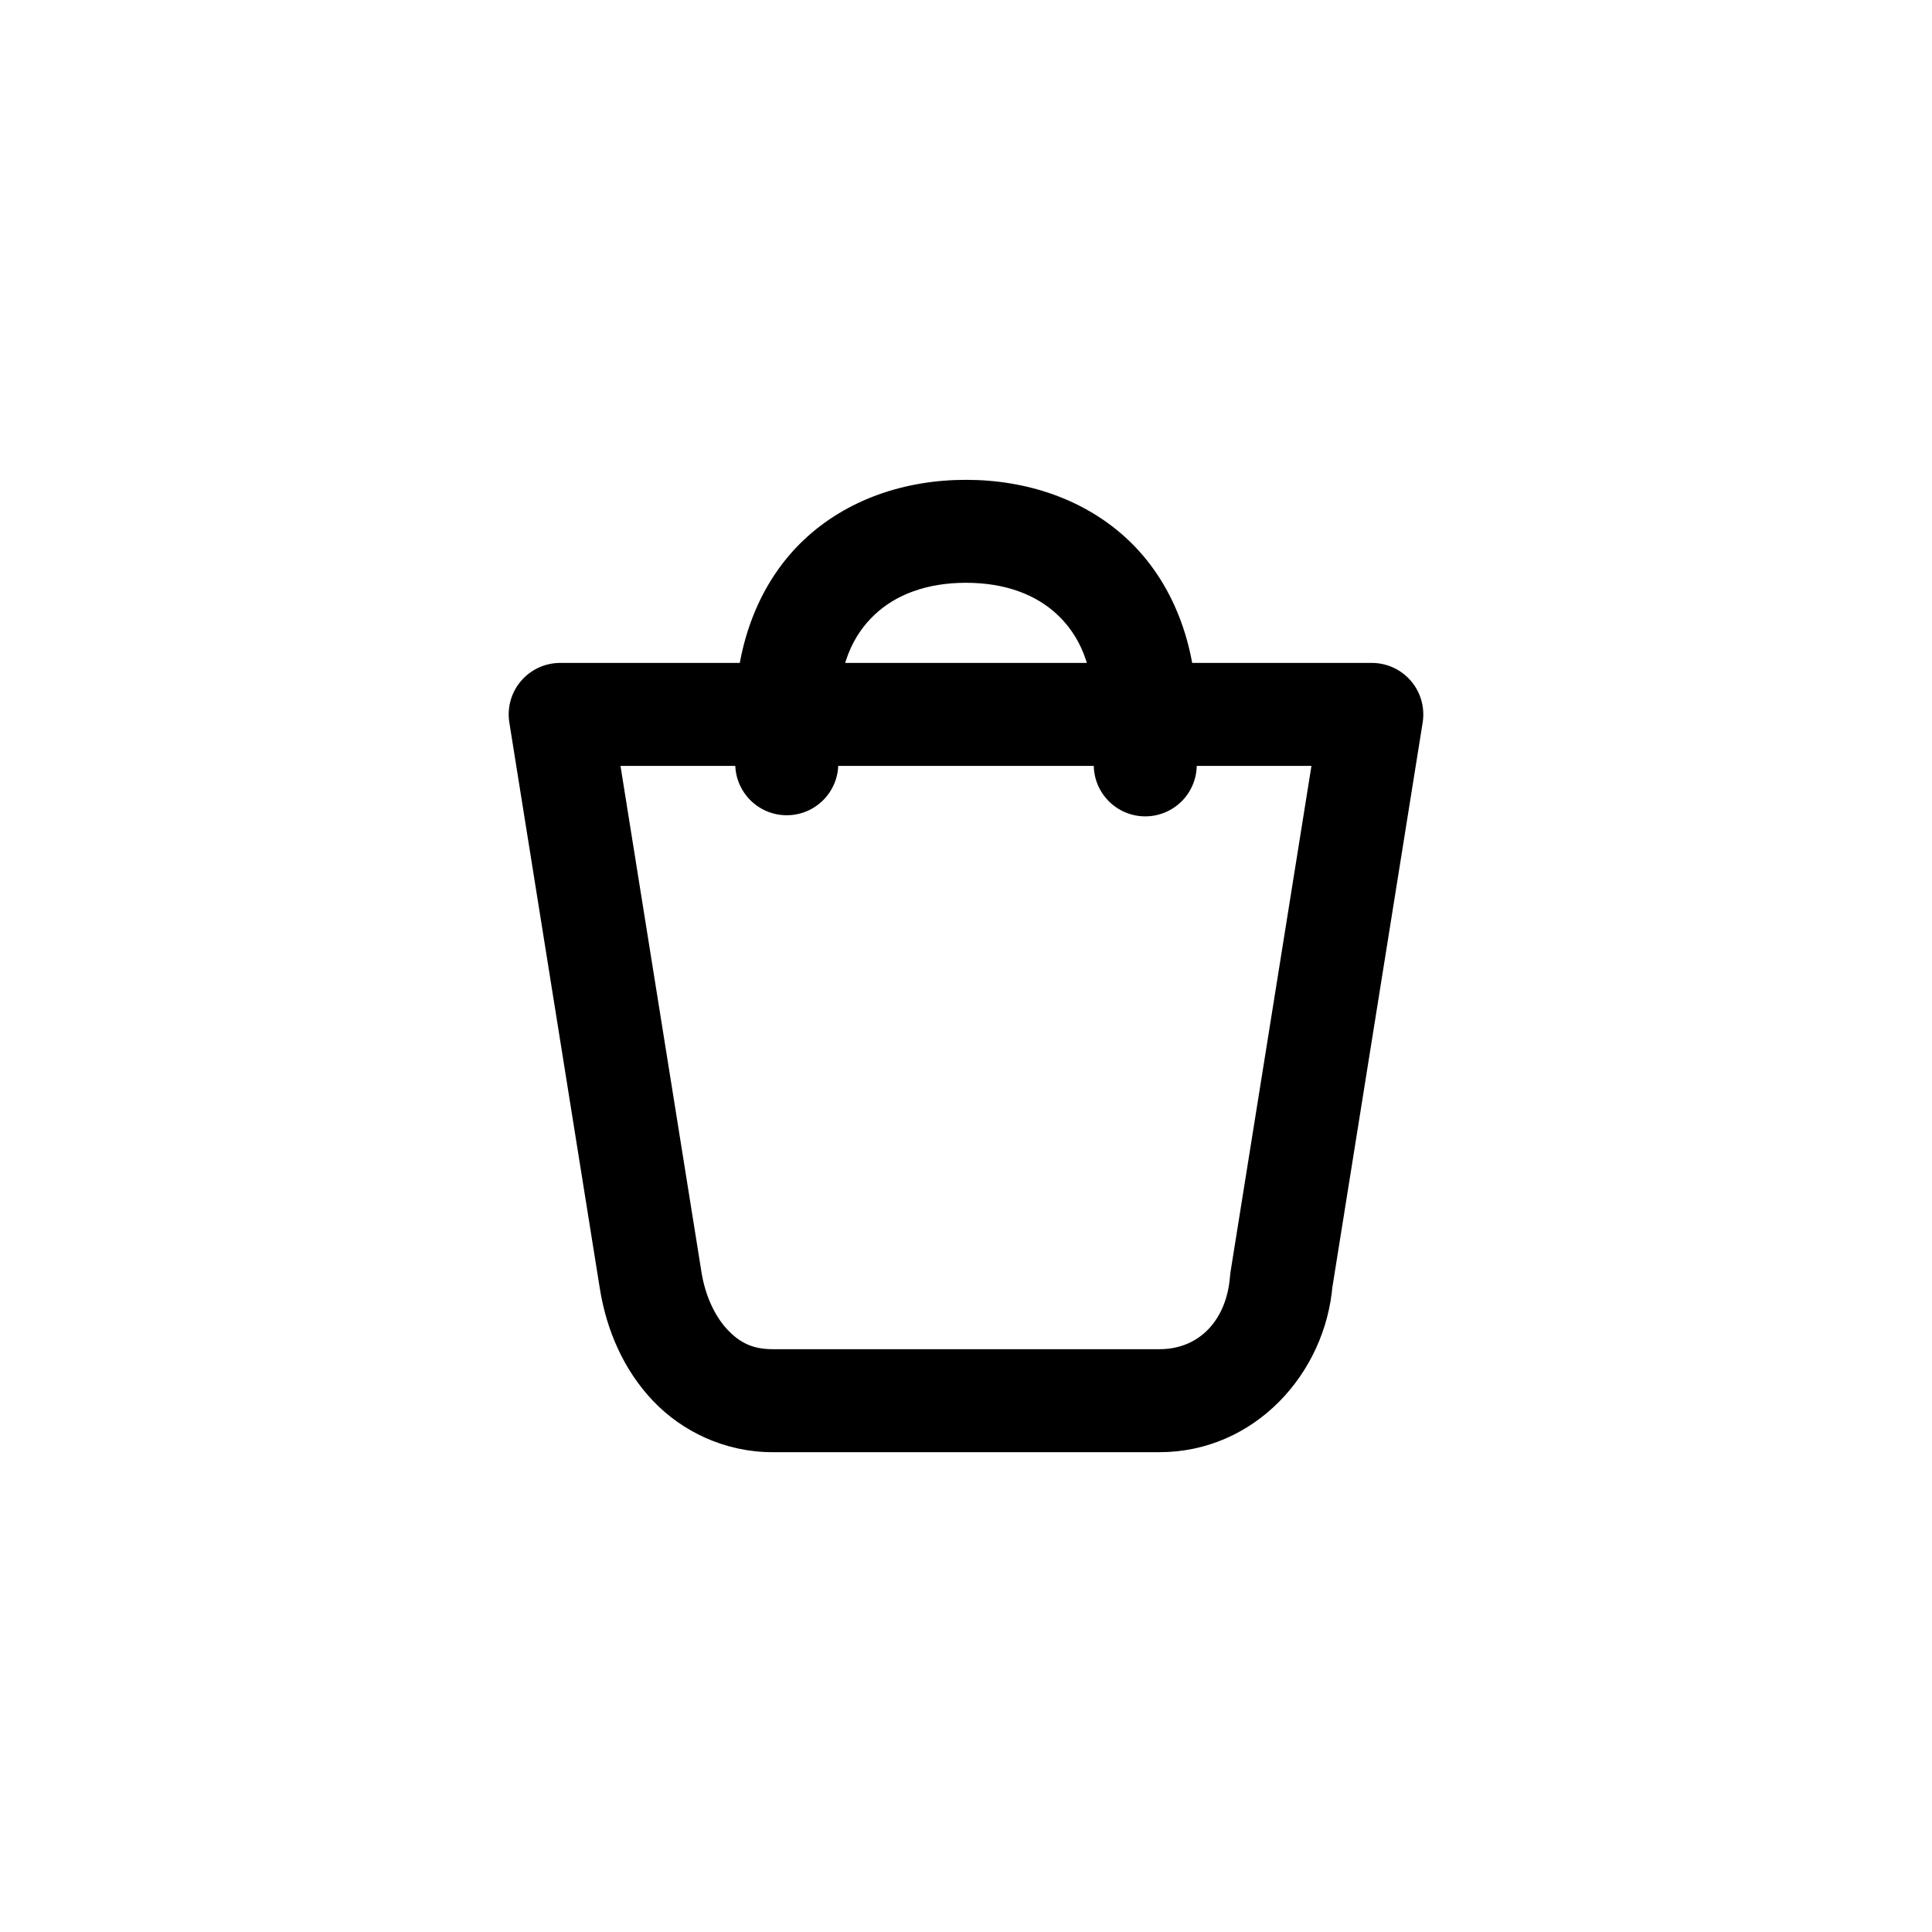 <?xml version="1.0" encoding="UTF-8"?>
<!-- Uploaded to: ICON Repo, www.svgrepo.com, Generator: ICON Repo Mixer Tools -->
<svg fill="#000000" width="800px" height="800px" version="1.1" viewBox="144 144 512 512" xmlns="http://www.w3.org/2000/svg">
 <g>
  <path d="m292.45 319.68c-3.996 0-7.793 1.754-10.383 4.793-2.59 3.043-3.719 7.066-3.086 11.012l23.984 150c1.77 11.066 6.32 21.566 14.062 29.727 7.746 8.16 19.086 13.633 31.691 13.633h102.54c25.145 0 44.059-20.754 45.898-44.465l-0.121 1.105 23.984-150c0.633-3.949-0.5-7.977-3.094-11.02-2.598-3.039-6.398-4.789-10.395-4.785zm15.988 27.285h183.11l-21.465 134.21h0.004c-0.059 0.359-0.098 0.723-0.125 1.086-0.895 11.492-8.055 19.289-18.695 19.289h-102.54c-5.285 0-8.68-1.738-11.91-5.144-3.234-3.406-5.887-8.832-6.91-15.23z"/>
  <path d="m400 271.16c-16.105 0-31.637 5.148-43.09 16.031s-18.062 27.18-18.062 46.145v13.059c0 7.539 6.113 13.652 13.652 13.652 7.539 0 13.652-6.113 13.652-13.652v-13.059c0-13.004 3.887-20.98 9.555-26.363 5.664-5.383 13.859-8.527 24.293-8.527 10.426 0 18.645 3.156 24.312 8.547 5.668 5.391 9.555 13.371 9.555 26.344v13.059h-0.004c-0.082 3.672 1.32 7.219 3.887 9.844s6.086 4.106 9.758 4.106 7.188-1.48 9.758-4.106c2.566-2.625 3.965-6.172 3.883-9.844v-13.059c0-18.945-6.59-35.238-18.039-46.125s-26.996-16.051-43.109-16.051z"/>
 </g>
</svg>